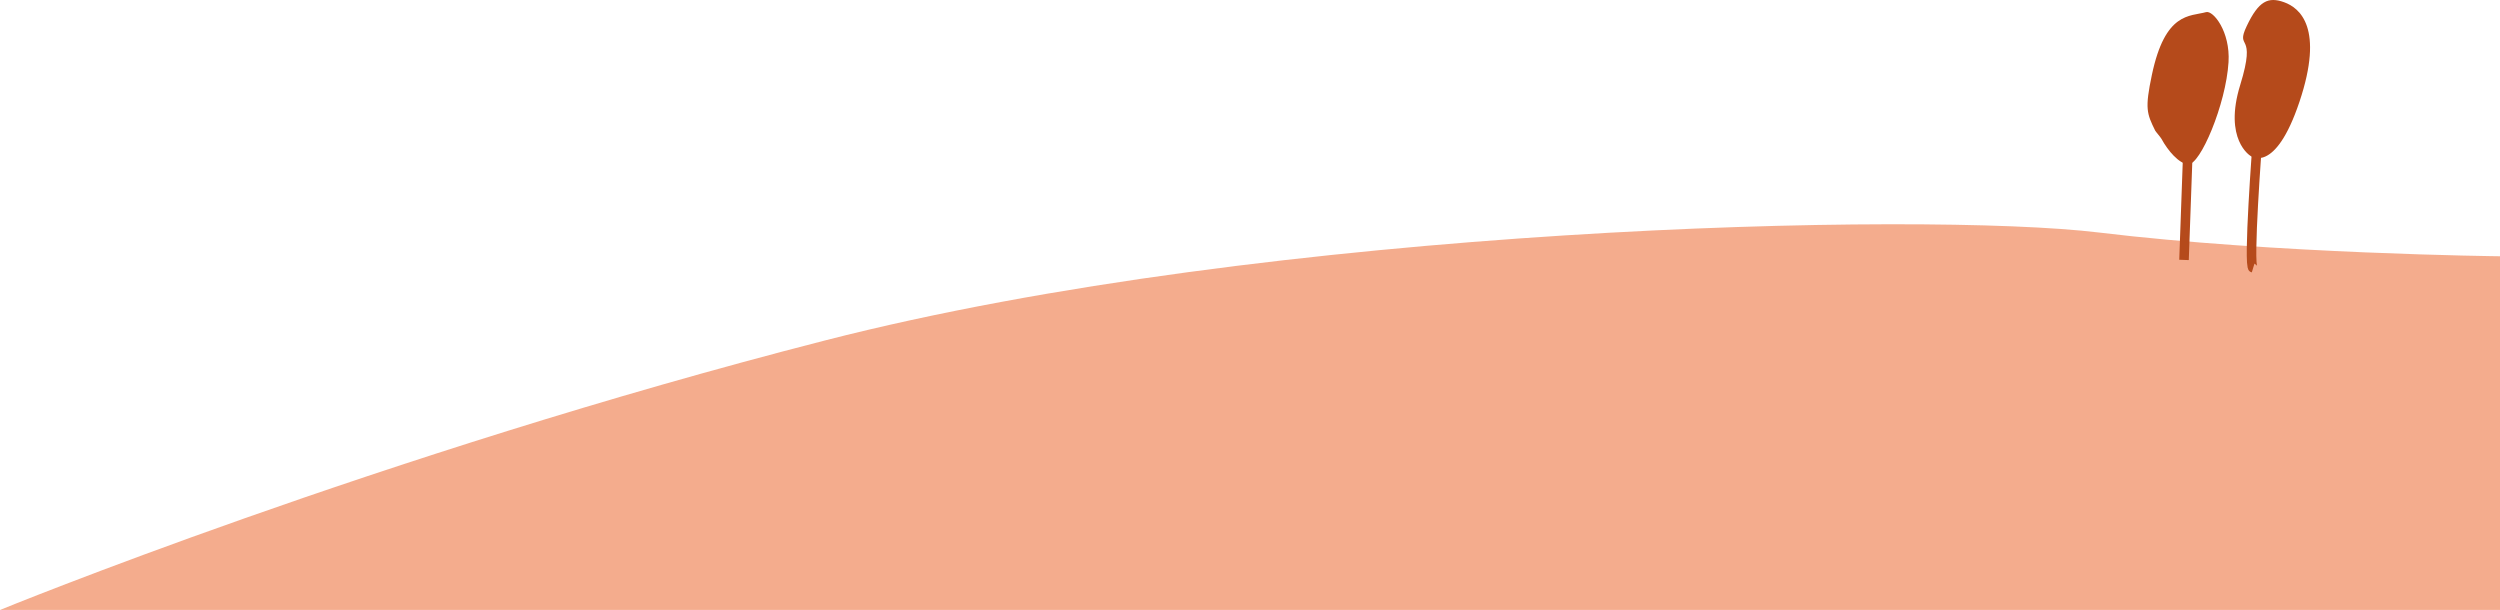 <svg xmlns="http://www.w3.org/2000/svg" width="785.565" height="191.666" viewBox="0 0 785.565 191.666"><g transform="translate(-195.56 -3967.958)"><path d="M-782,4210.361H3.565V4099.221s-70.818-.764-126-7.459-259.751-2.155-400.283,33.9S-782,4210.361-782,4210.361Z" transform="translate(977.56 -50.738)" fill="#f4ac8d"/><path d="M224.395,3973.611c-5.135,1.416-12.862-.114-17.042,19.713-2.228,10.568-1.628,12.114,1.037,17.523.155.316,1.69,2.072,1.96,2.567,2.111,3.891,5.571,7.822,8.409,8.029,3.745.273,11.868-18.816,12.678-32.122C232.023,3979.7,226.593,3973.006,224.395,3973.611Z" transform="translate(664.386 -1.846)" fill="#b54a1b"/><path d="M224.349,4040.182l-1.285,35.86" transform="translate(658.771 -26.408)" fill="none" stroke="#b54a1b" stroke-width="3"/><path d="M256.5,4038.52s-2.977,39.052-1.337,39.549" transform="translate(648.378 -25.86)" fill="none" stroke="#b54a1b" stroke-width="3"/><path d="M262.313,3968.657c5,1.8,12.586,8.091,4.845,31.236s-15.427,17.032-15.427,17.032-8.507-5.115-3.2-22.294-1.7-10.619,2.044-18.5S257.31,3966.858,262.313,3968.657Z" transform="translate(650.97)" fill="#b54a1b"/></g></svg>